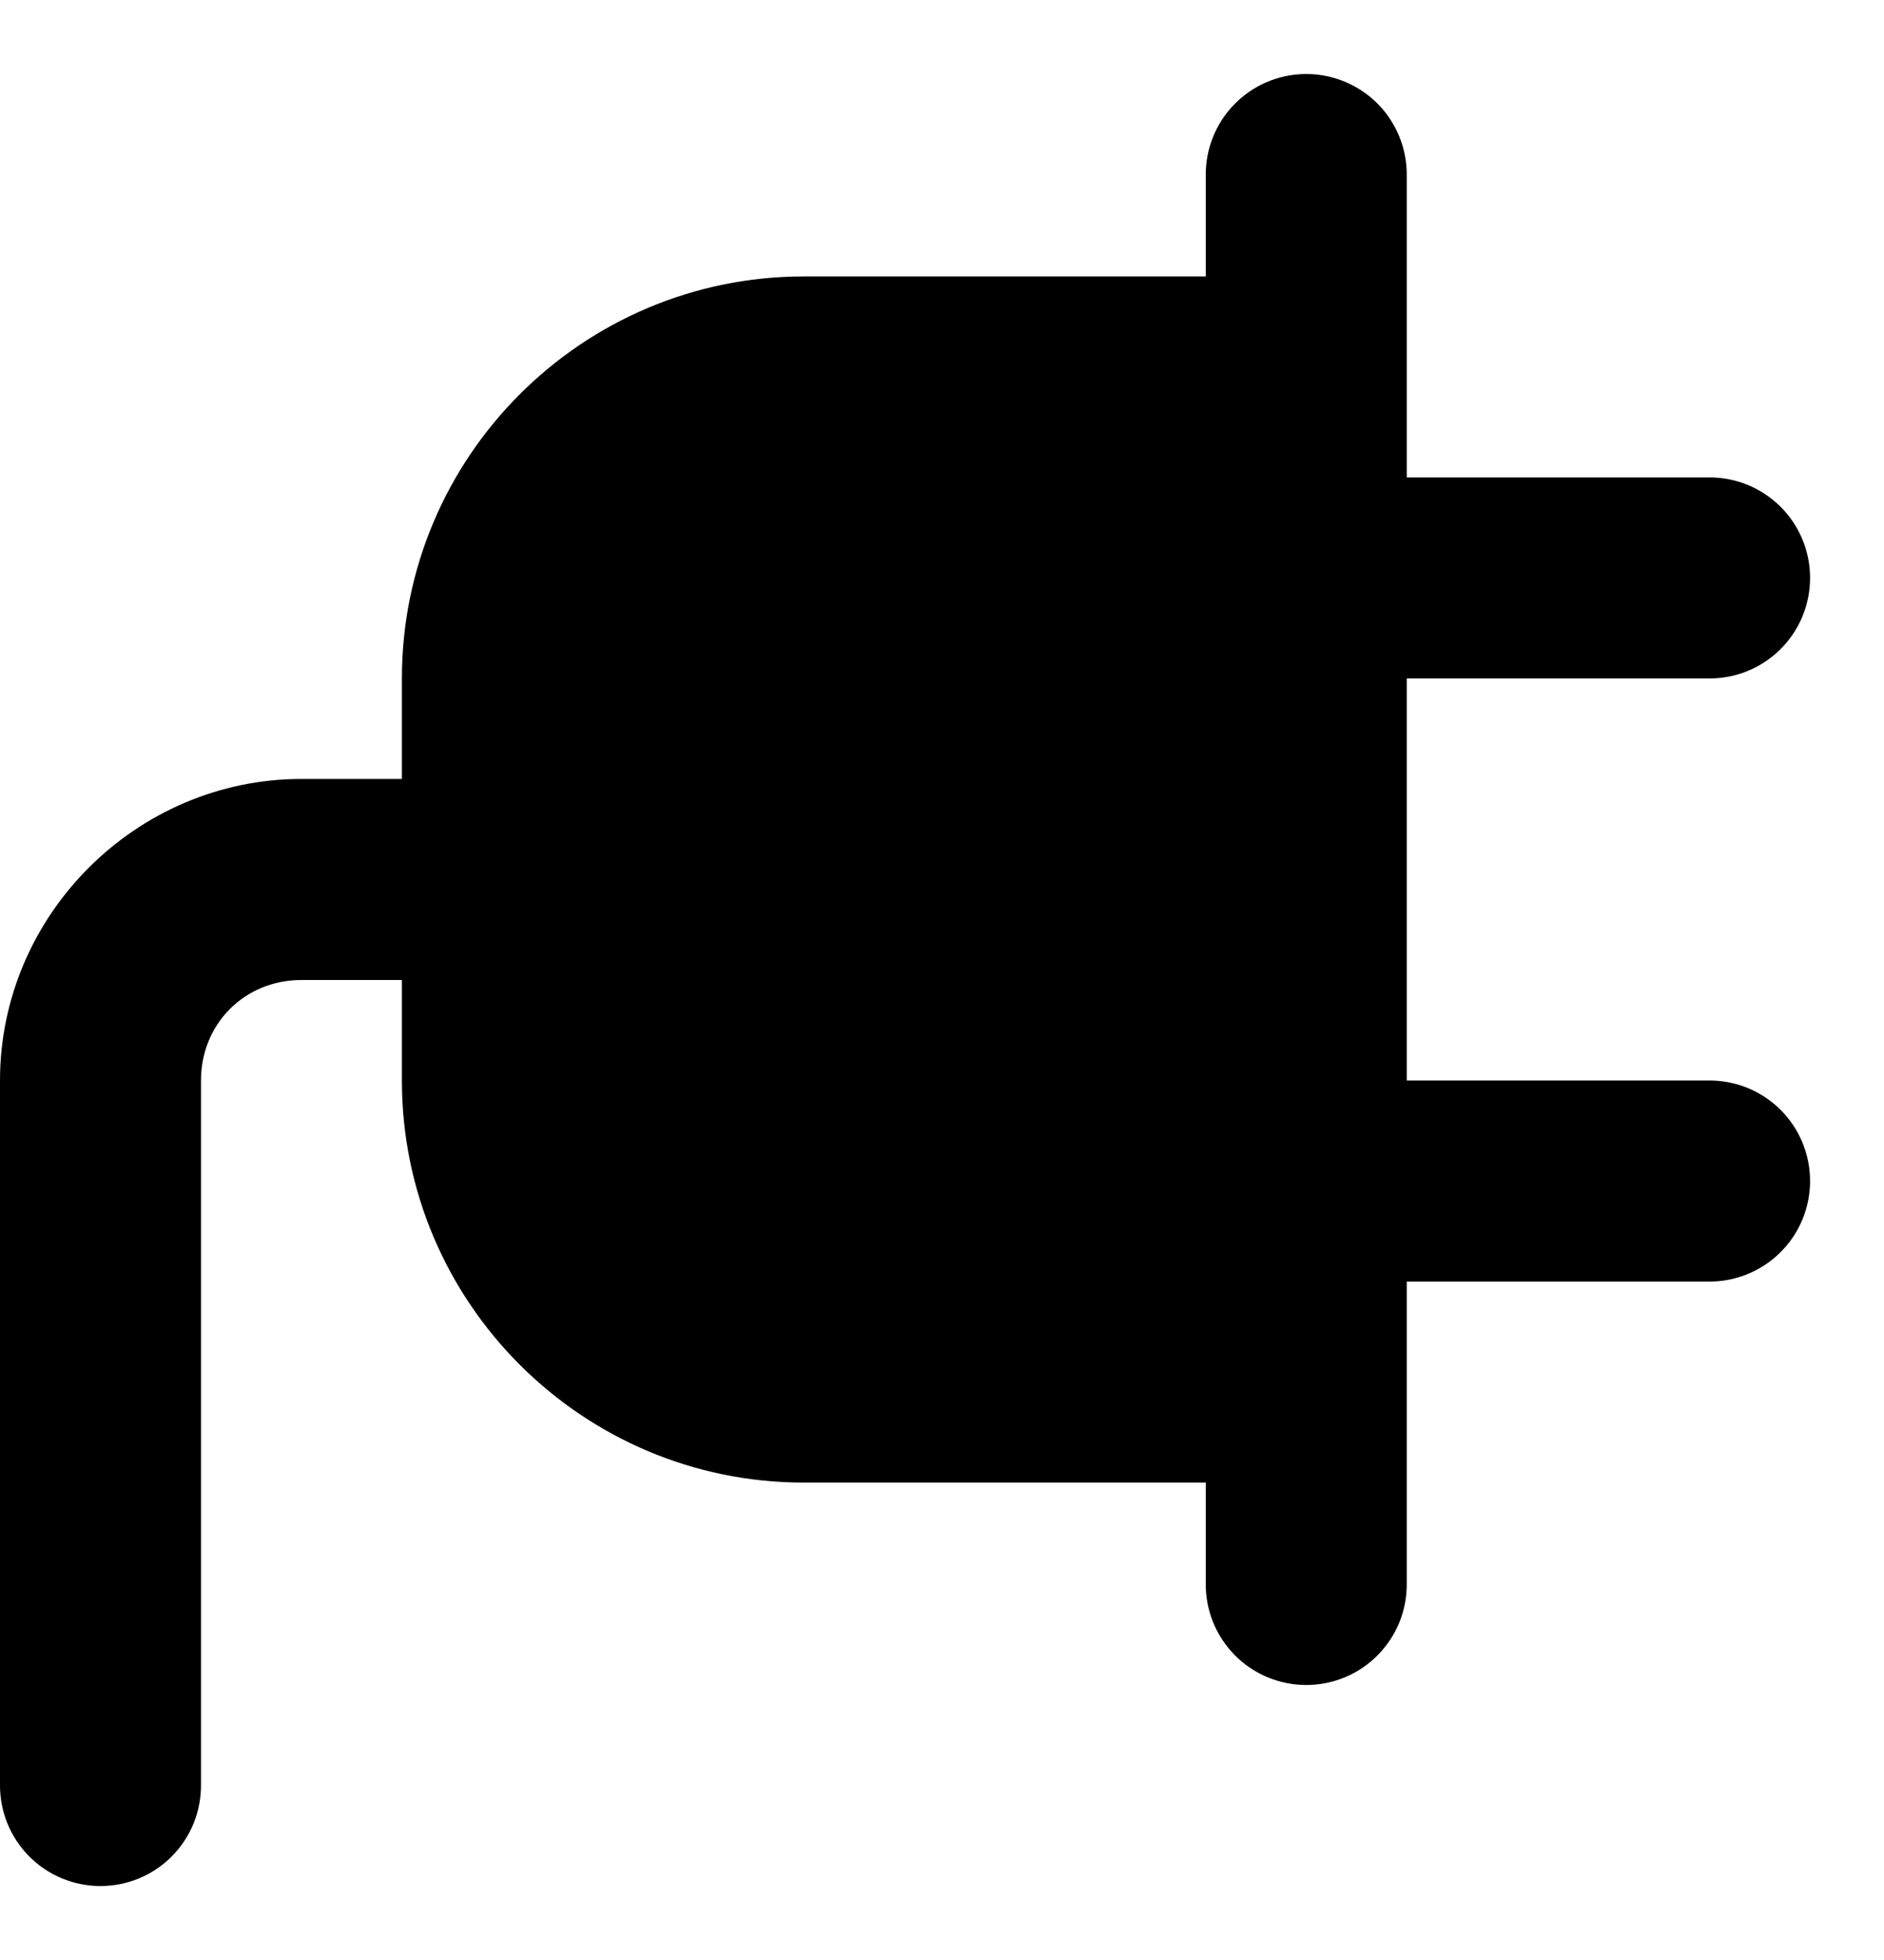 <svg width="25" height="26" viewBox="0 0 25 26" fill="none" xmlns="http://www.w3.org/2000/svg">
<path d="M17.313 0.982C16.959 0.987 16.623 1.133 16.377 1.386C16.131 1.639 15.995 1.98 16 2.333V3.667H10.667C7.725 3.667 5.333 6.059 5.333 9V10.333H4C1.807 10.333 0 12.14 0 14.333V23.667C-0.002 23.843 0.03 24.019 0.096 24.183C0.162 24.347 0.26 24.496 0.384 24.622C0.508 24.748 0.656 24.848 0.819 24.916C0.982 24.984 1.157 25.019 1.333 25.019C1.51 25.019 1.685 24.984 1.848 24.916C2.011 24.848 2.159 24.748 2.283 24.622C2.407 24.496 2.505 24.347 2.571 24.183C2.637 24.019 2.669 23.843 2.667 23.667V14.333C2.667 13.58 3.247 13 4 13H5.333V14.333C5.333 17.275 7.725 19.667 10.667 19.667H16V21C15.998 21.177 16.03 21.352 16.096 21.516C16.162 21.68 16.26 21.829 16.384 21.955C16.508 22.081 16.656 22.181 16.819 22.249C16.982 22.317 17.157 22.352 17.334 22.352C17.51 22.352 17.685 22.317 17.848 22.249C18.011 22.181 18.159 22.081 18.283 21.955C18.407 21.829 18.505 21.68 18.571 21.516C18.637 21.352 18.669 21.177 18.667 21V17H22.667C22.843 17.003 23.019 16.97 23.183 16.904C23.347 16.838 23.496 16.74 23.622 16.616C23.748 16.492 23.848 16.344 23.916 16.181C23.984 16.018 24.019 15.843 24.019 15.667C24.019 15.49 23.984 15.315 23.916 15.152C23.848 14.989 23.748 14.841 23.622 14.717C23.496 14.593 23.347 14.495 23.183 14.429C23.019 14.364 22.843 14.331 22.667 14.333H18.667V9H22.667C22.843 9.002 23.019 8.97 23.183 8.904C23.347 8.838 23.496 8.74 23.622 8.616C23.748 8.492 23.848 8.344 23.916 8.181C23.984 8.018 24.019 7.843 24.019 7.667C24.019 7.49 23.984 7.315 23.916 7.152C23.848 6.989 23.748 6.841 23.622 6.717C23.496 6.593 23.347 6.495 23.183 6.429C23.019 6.363 22.843 6.331 22.667 6.333H18.667V2.333C18.669 2.155 18.636 1.978 18.569 1.813C18.501 1.647 18.402 1.497 18.276 1.371C18.149 1.245 17.999 1.146 17.834 1.079C17.668 1.012 17.491 0.979 17.313 0.982Z" fill="black"/>
</svg>
